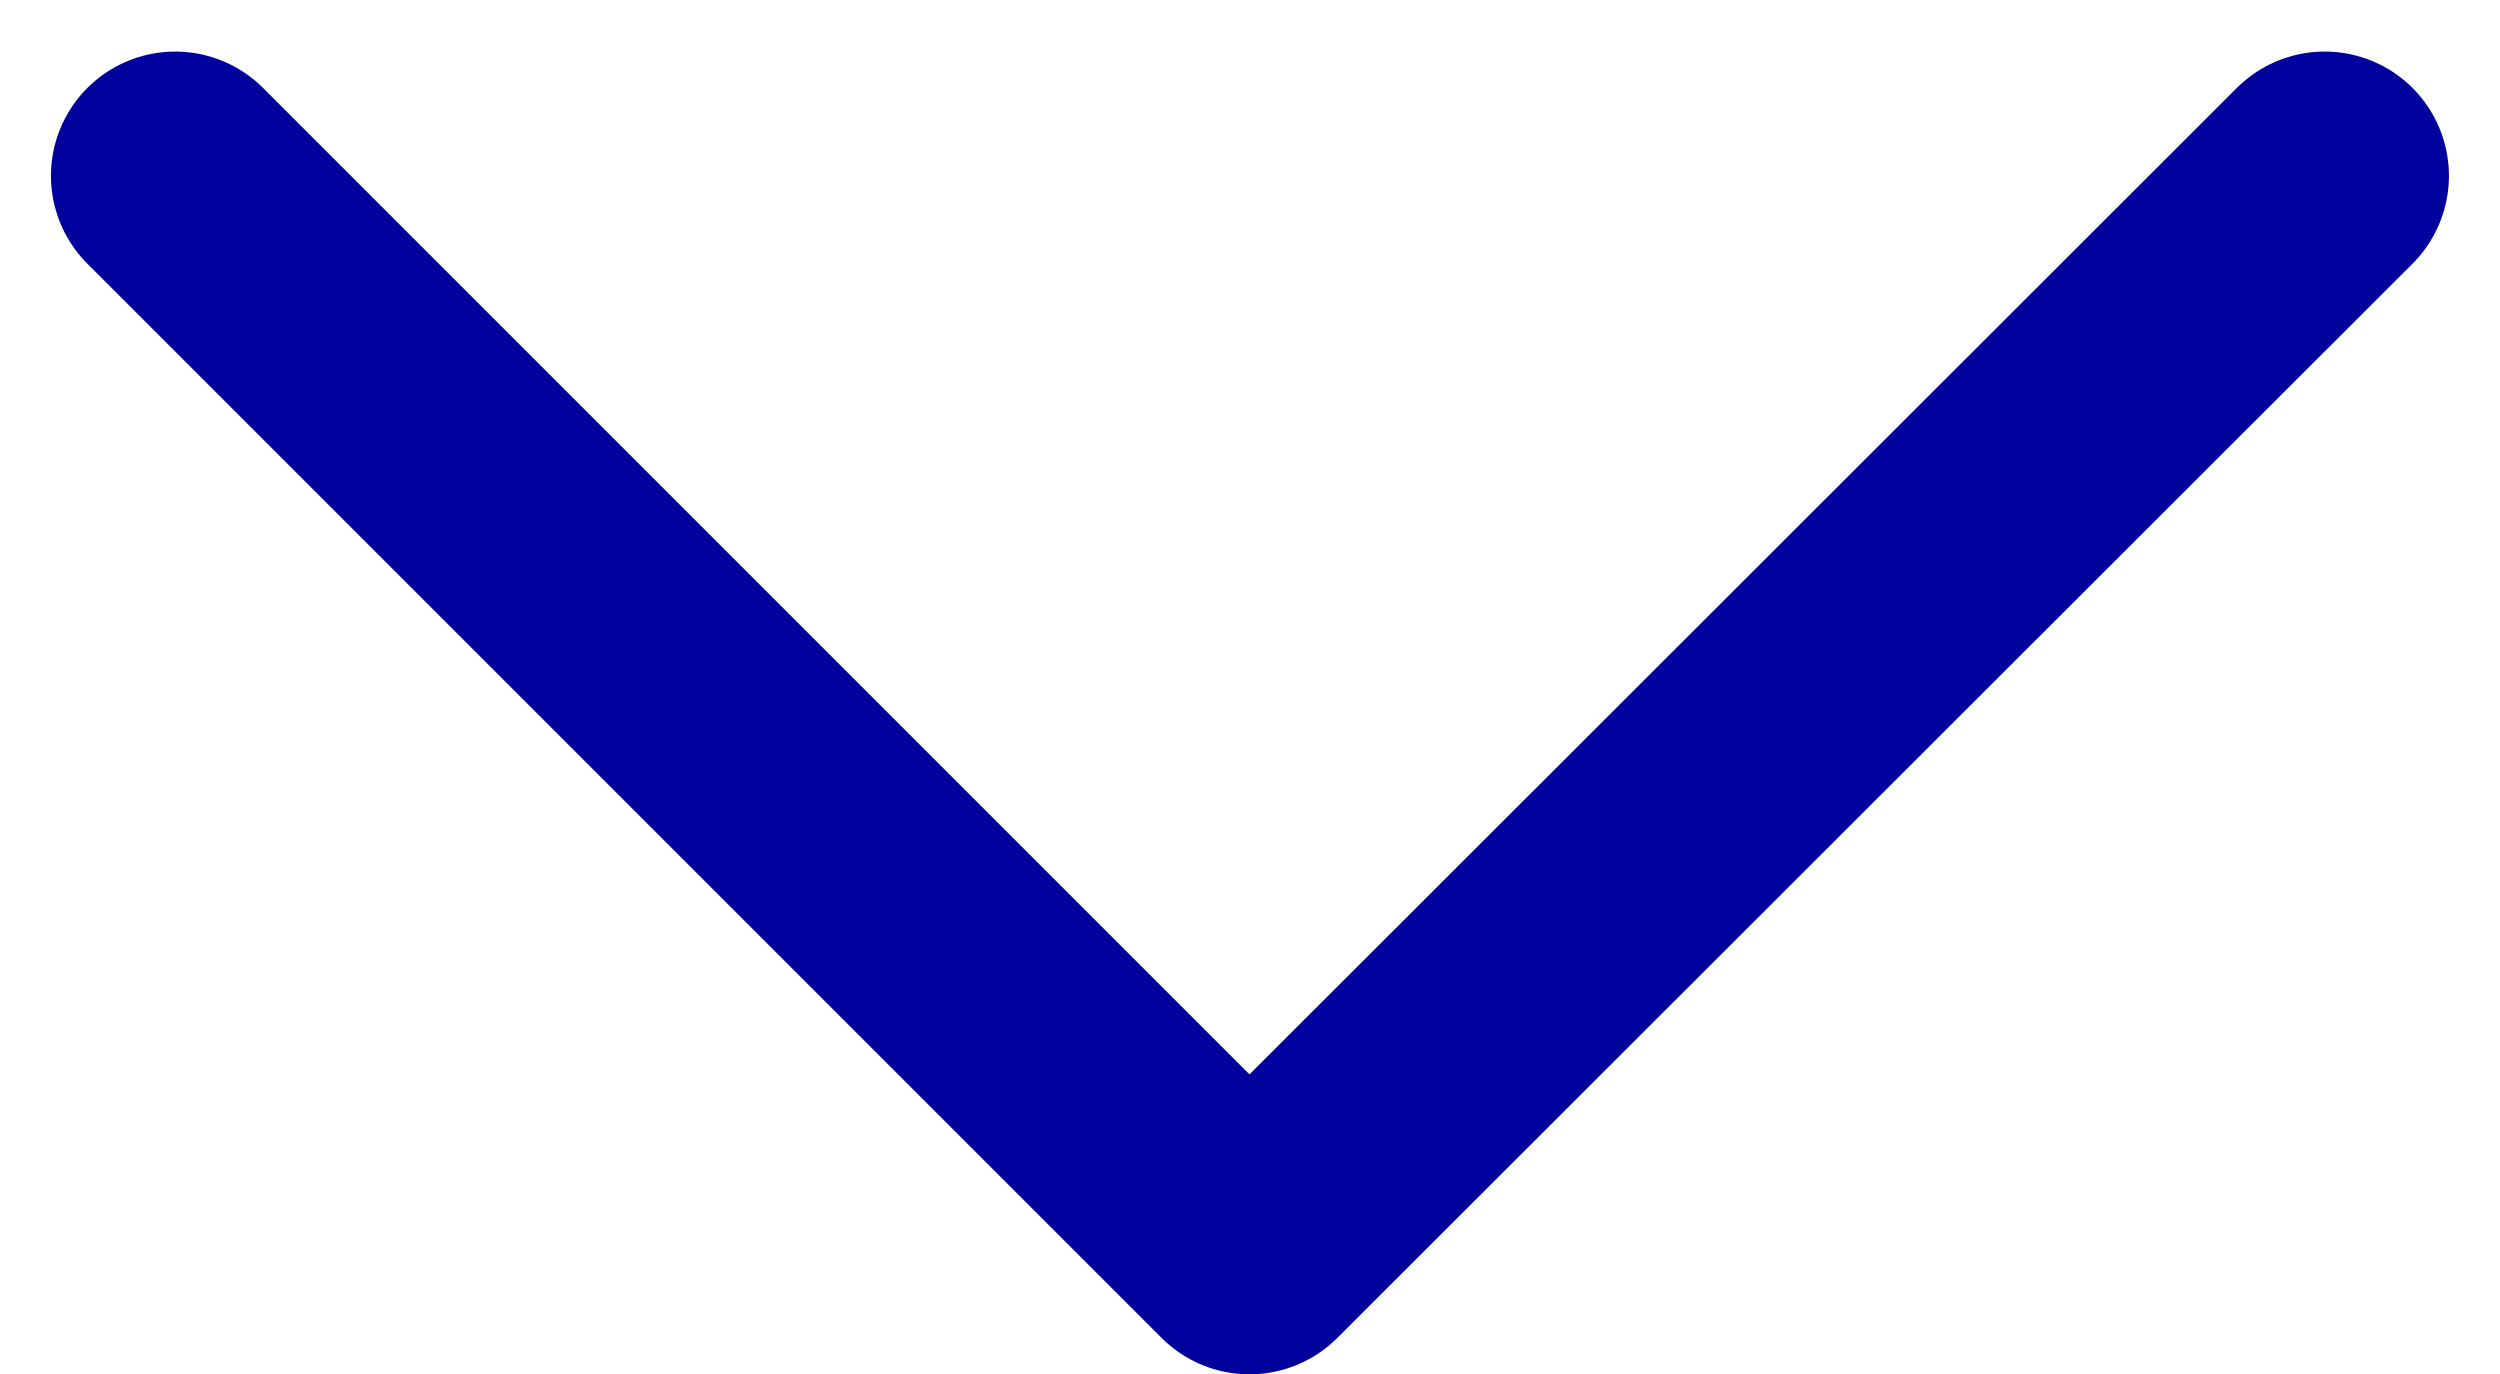 <svg xmlns="http://www.w3.org/2000/svg" width="20.121" height="11.06" viewBox="0 0 20.121 11.06">
  <path id="Path_394" data-name="Path 394" d="M6104.9,4632l8.646,8.646L6122.2,4632" transform="translate(-6103.49 -4630.585)" fill="none" stroke="#00009c" stroke-linecap="round" stroke-linejoin="round" stroke-width="2"/>
</svg>
